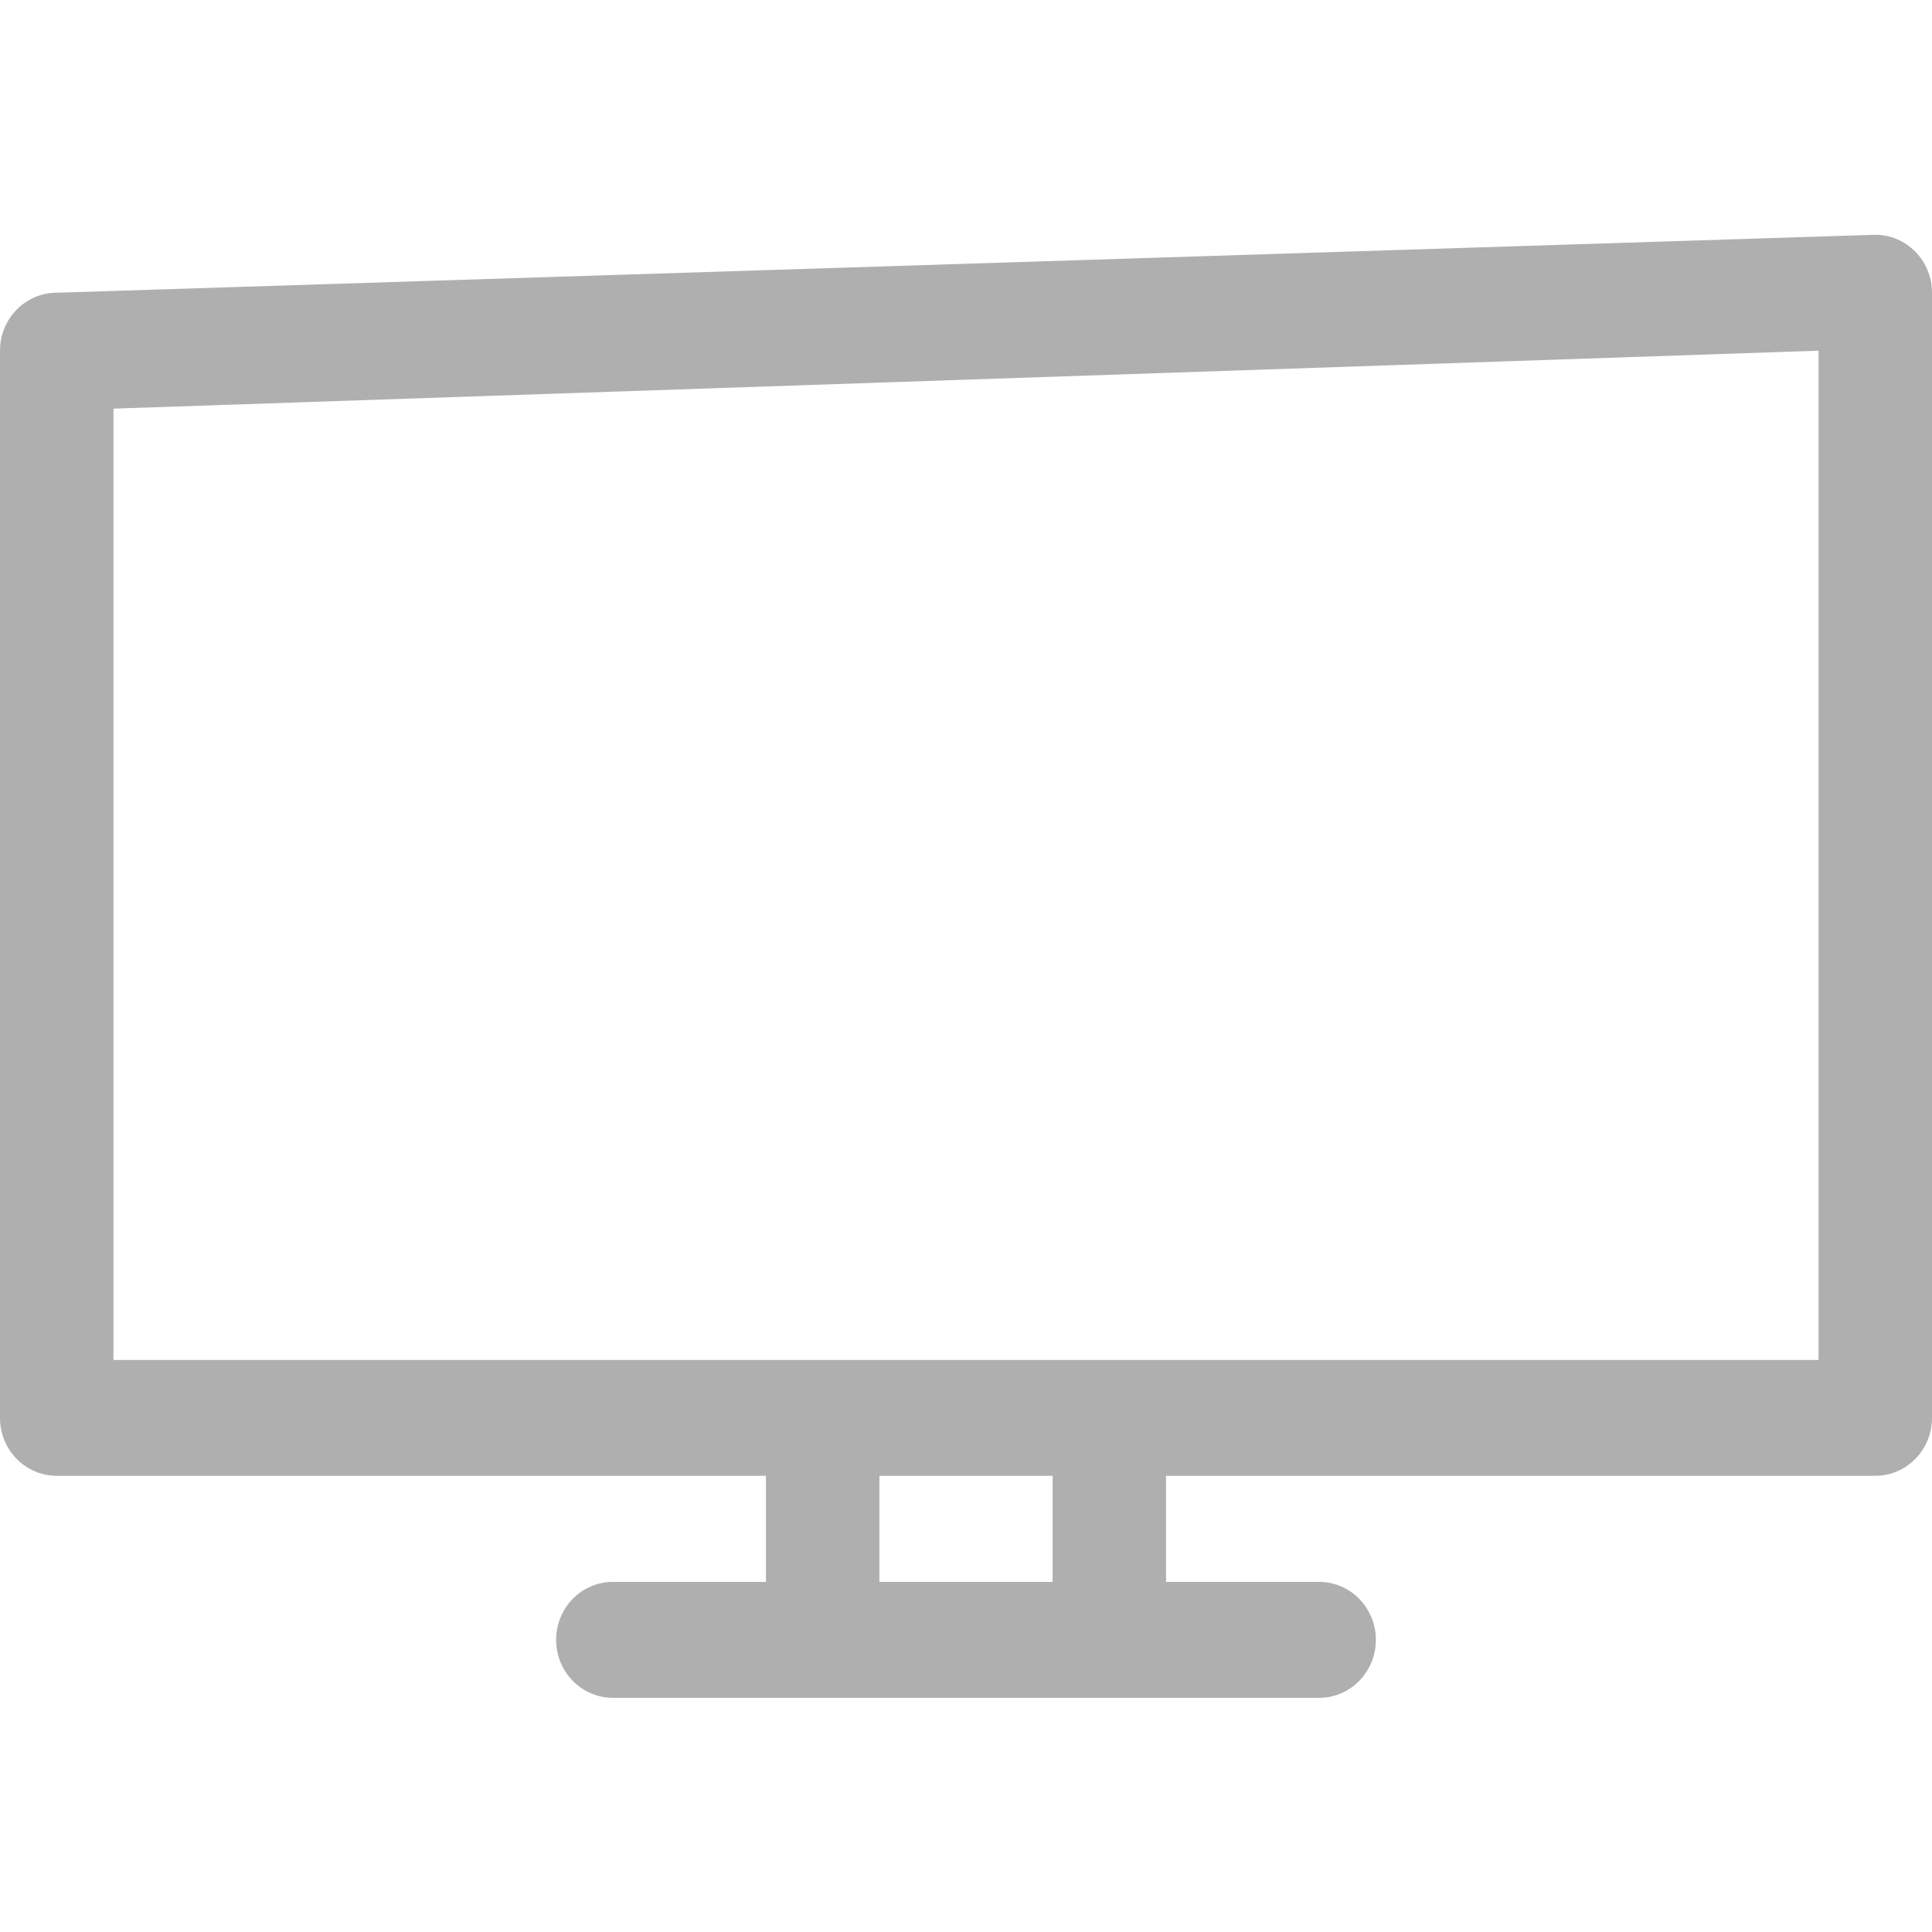 <svg width="33" height="33" viewBox="0 0 33 33" fill="none" xmlns="http://www.w3.org/2000/svg">
<path d="M32.031 4.01L0.969 5C0.434 5 0 5.443 0 5.99V24.218C0 24.765 0.434 25.208 0.969 25.208H13.083V27.02H10.468C9.933 27.02 9.499 27.463 9.499 28.01C9.499 28.557 9.933 29 10.468 29H22.532C23.067 29 23.501 28.557 23.501 28.01C23.501 27.463 23.067 27.02 22.532 27.02H19.917V25.208H32.031C32.566 25.208 33 24.765 33 24.218V5C33 4.453 32.566 4.01 32.031 4.01ZM17.979 27.02H15.021V25.208H17.979V27.02ZM31.062 23.229H1.938V6.98L31.062 5.99V23.229Z" fill="#AFAFAF"/>
</svg>
